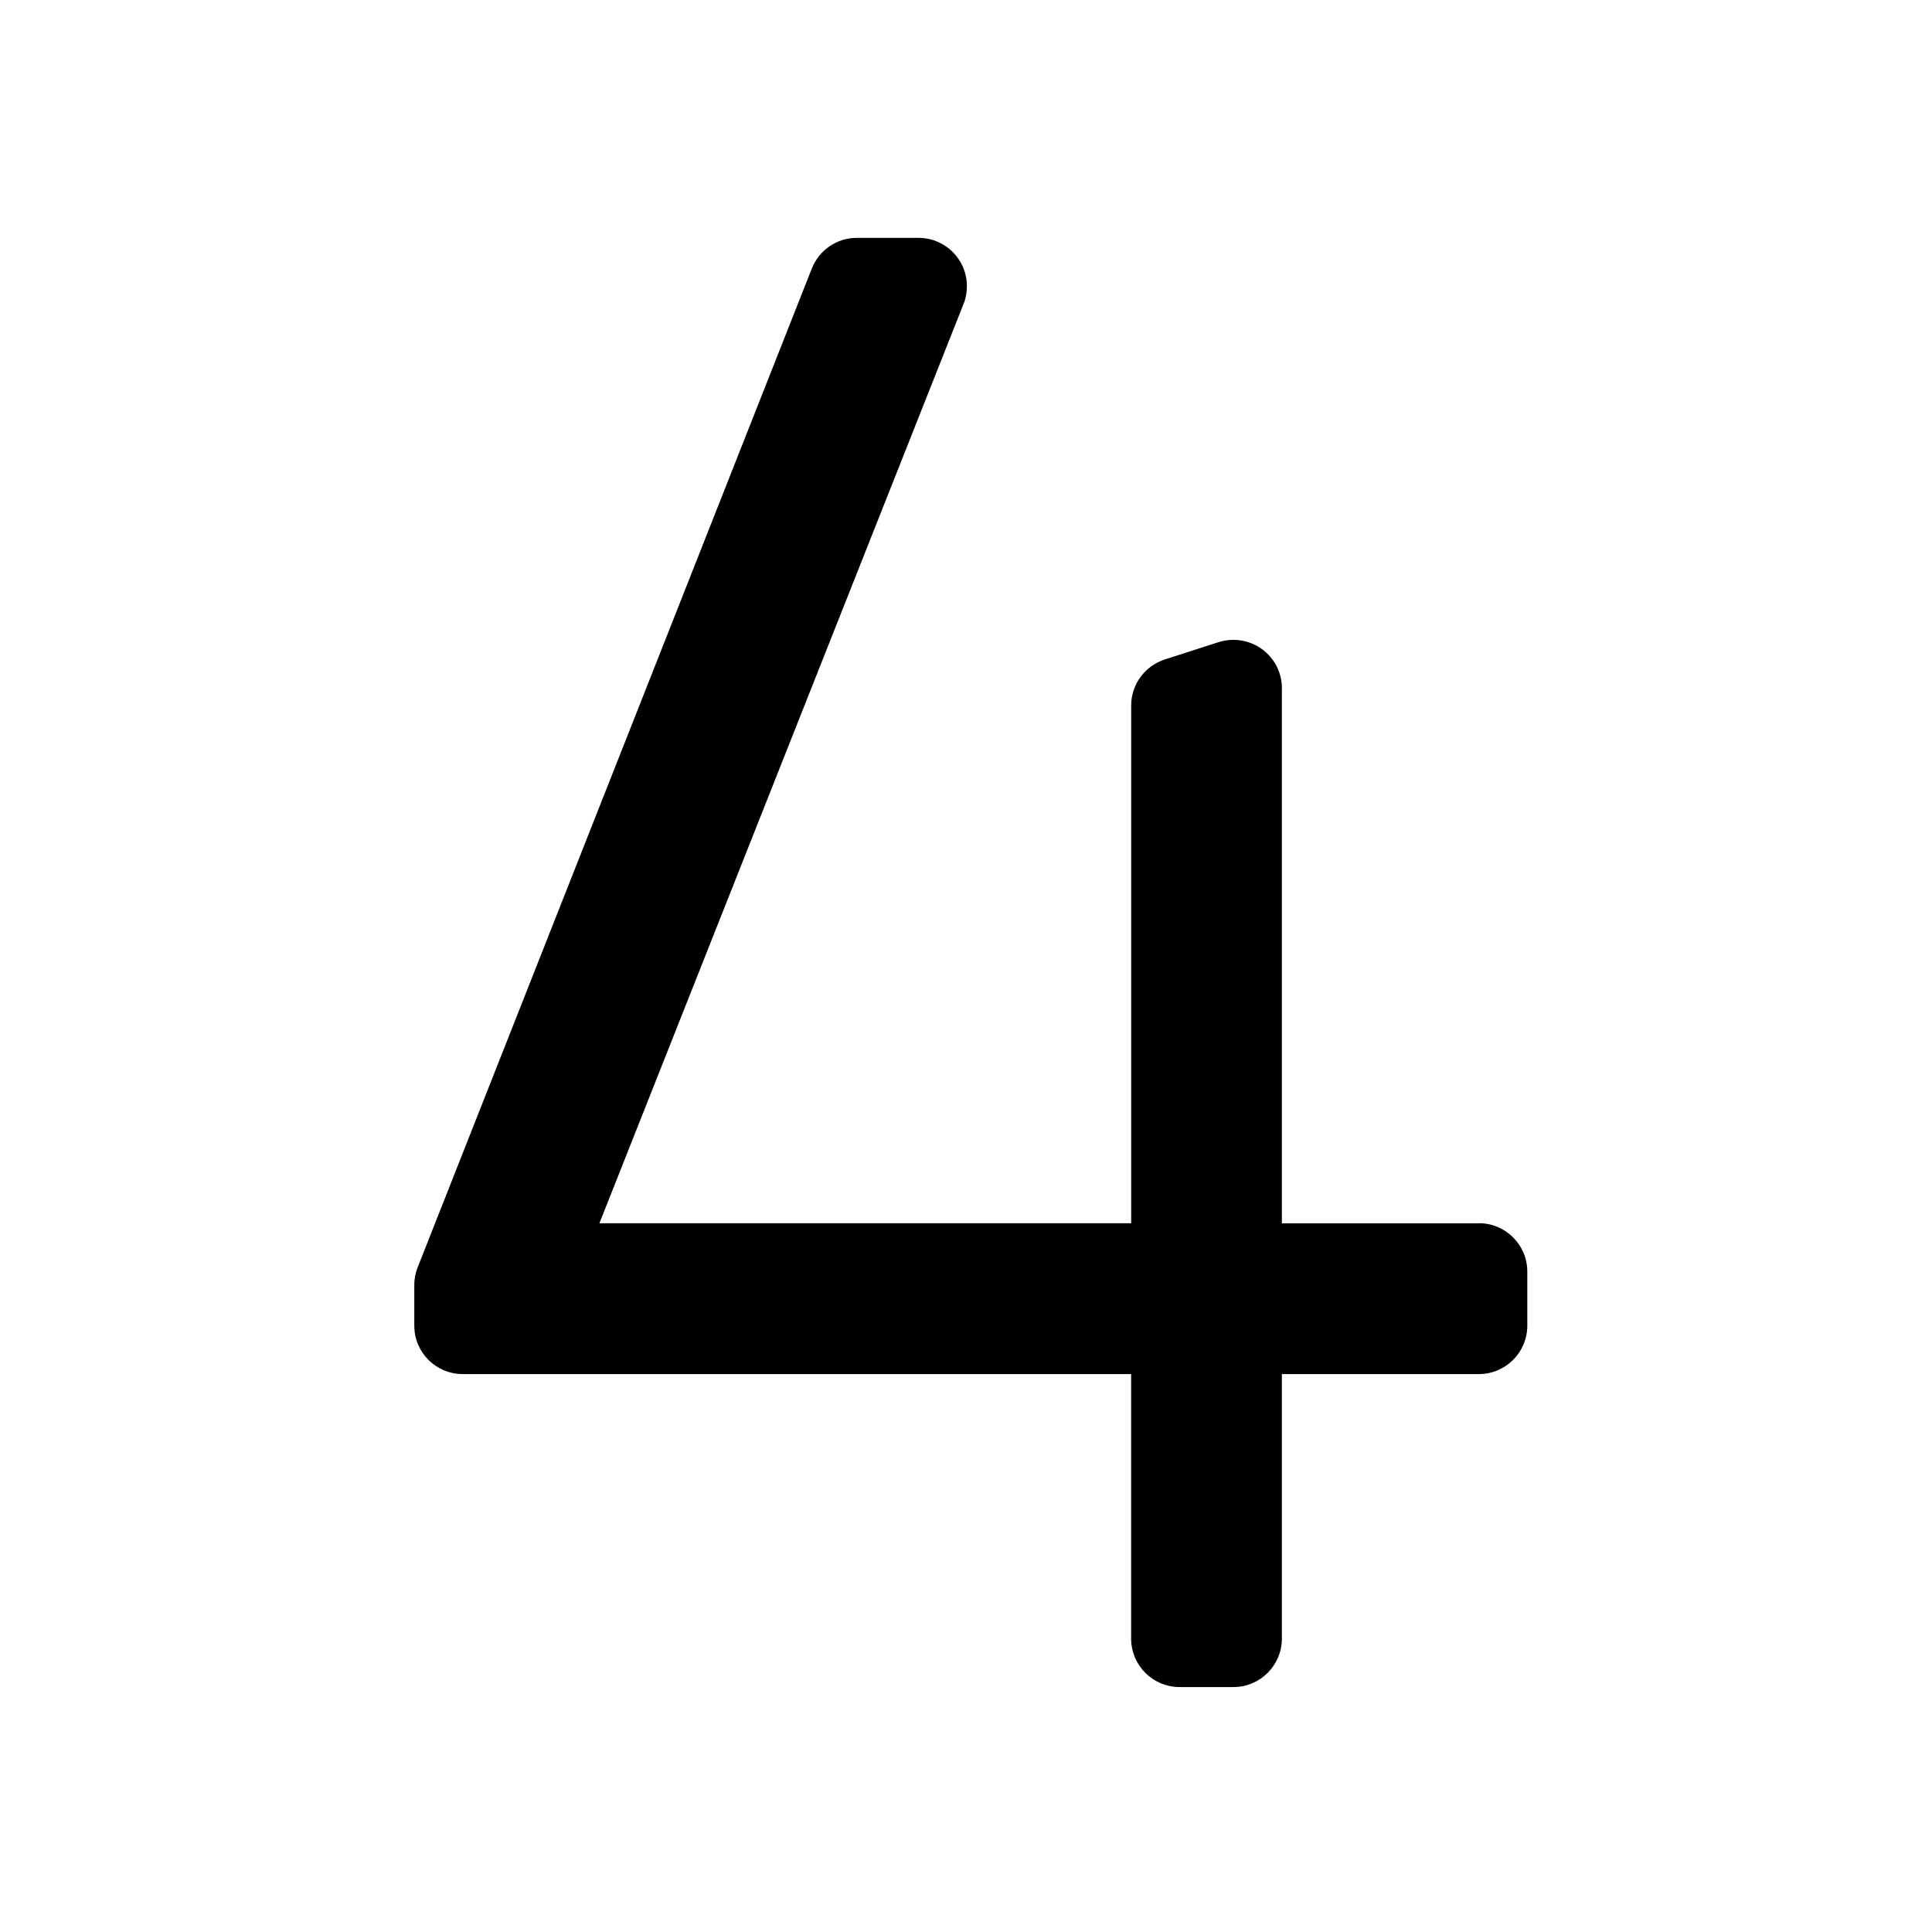 <?xml version="1.0" encoding="utf-8"?>
<!-- Uploaded to: SVG Repo, www.svgrepo.com, Generator: SVG Repo Mixer Tools -->
<svg fill="#000000" width="800px" height="800px" viewBox="0 0 32 32" version="1.1" xmlns="http://www.w3.org/2000/svg">
<title>untitled</title>
<path d="M24.496 20.262h-3.264v-8.864c-0-0.265-0.129-0.5-0.328-0.645l-0.002-0.002c-0.131-0.095-0.296-0.153-0.473-0.153-0.087 0-0.171 0.014-0.249 0.039l0.006-0.002-0.895 0.288c-0.325 0.107-0.555 0.408-0.555 0.762v0 8.576h-8.808l6.031-15.226c0.036-0.087 0.056-0.189 0.056-0.295 0-0.442-0.358-0.8-0.8-0.8-0 0-0 0-0 0h-1.023c-0 0-0 0-0.001 0-0.336 0-0.623 0.207-0.742 0.501l-0.002 0.005-6.529 16.545c-0.035 0.087-0.056 0.187-0.056 0.293 0 0 0 0 0 0v-0 0.674c0 0.442 0.358 0.8 0.8 0.801h11.073v4.383c0.001 0.442 0.359 0.8 0.801 0.801h0.895c0.442-0.001 0.8-0.359 0.801-0.801v-4.383h3.264c0.442-0.001 0.8-0.359 0.801-0.801v-0.897c-0.001-0.442-0.359-0.8-0.801-0.801h-0z"></path>
</svg>